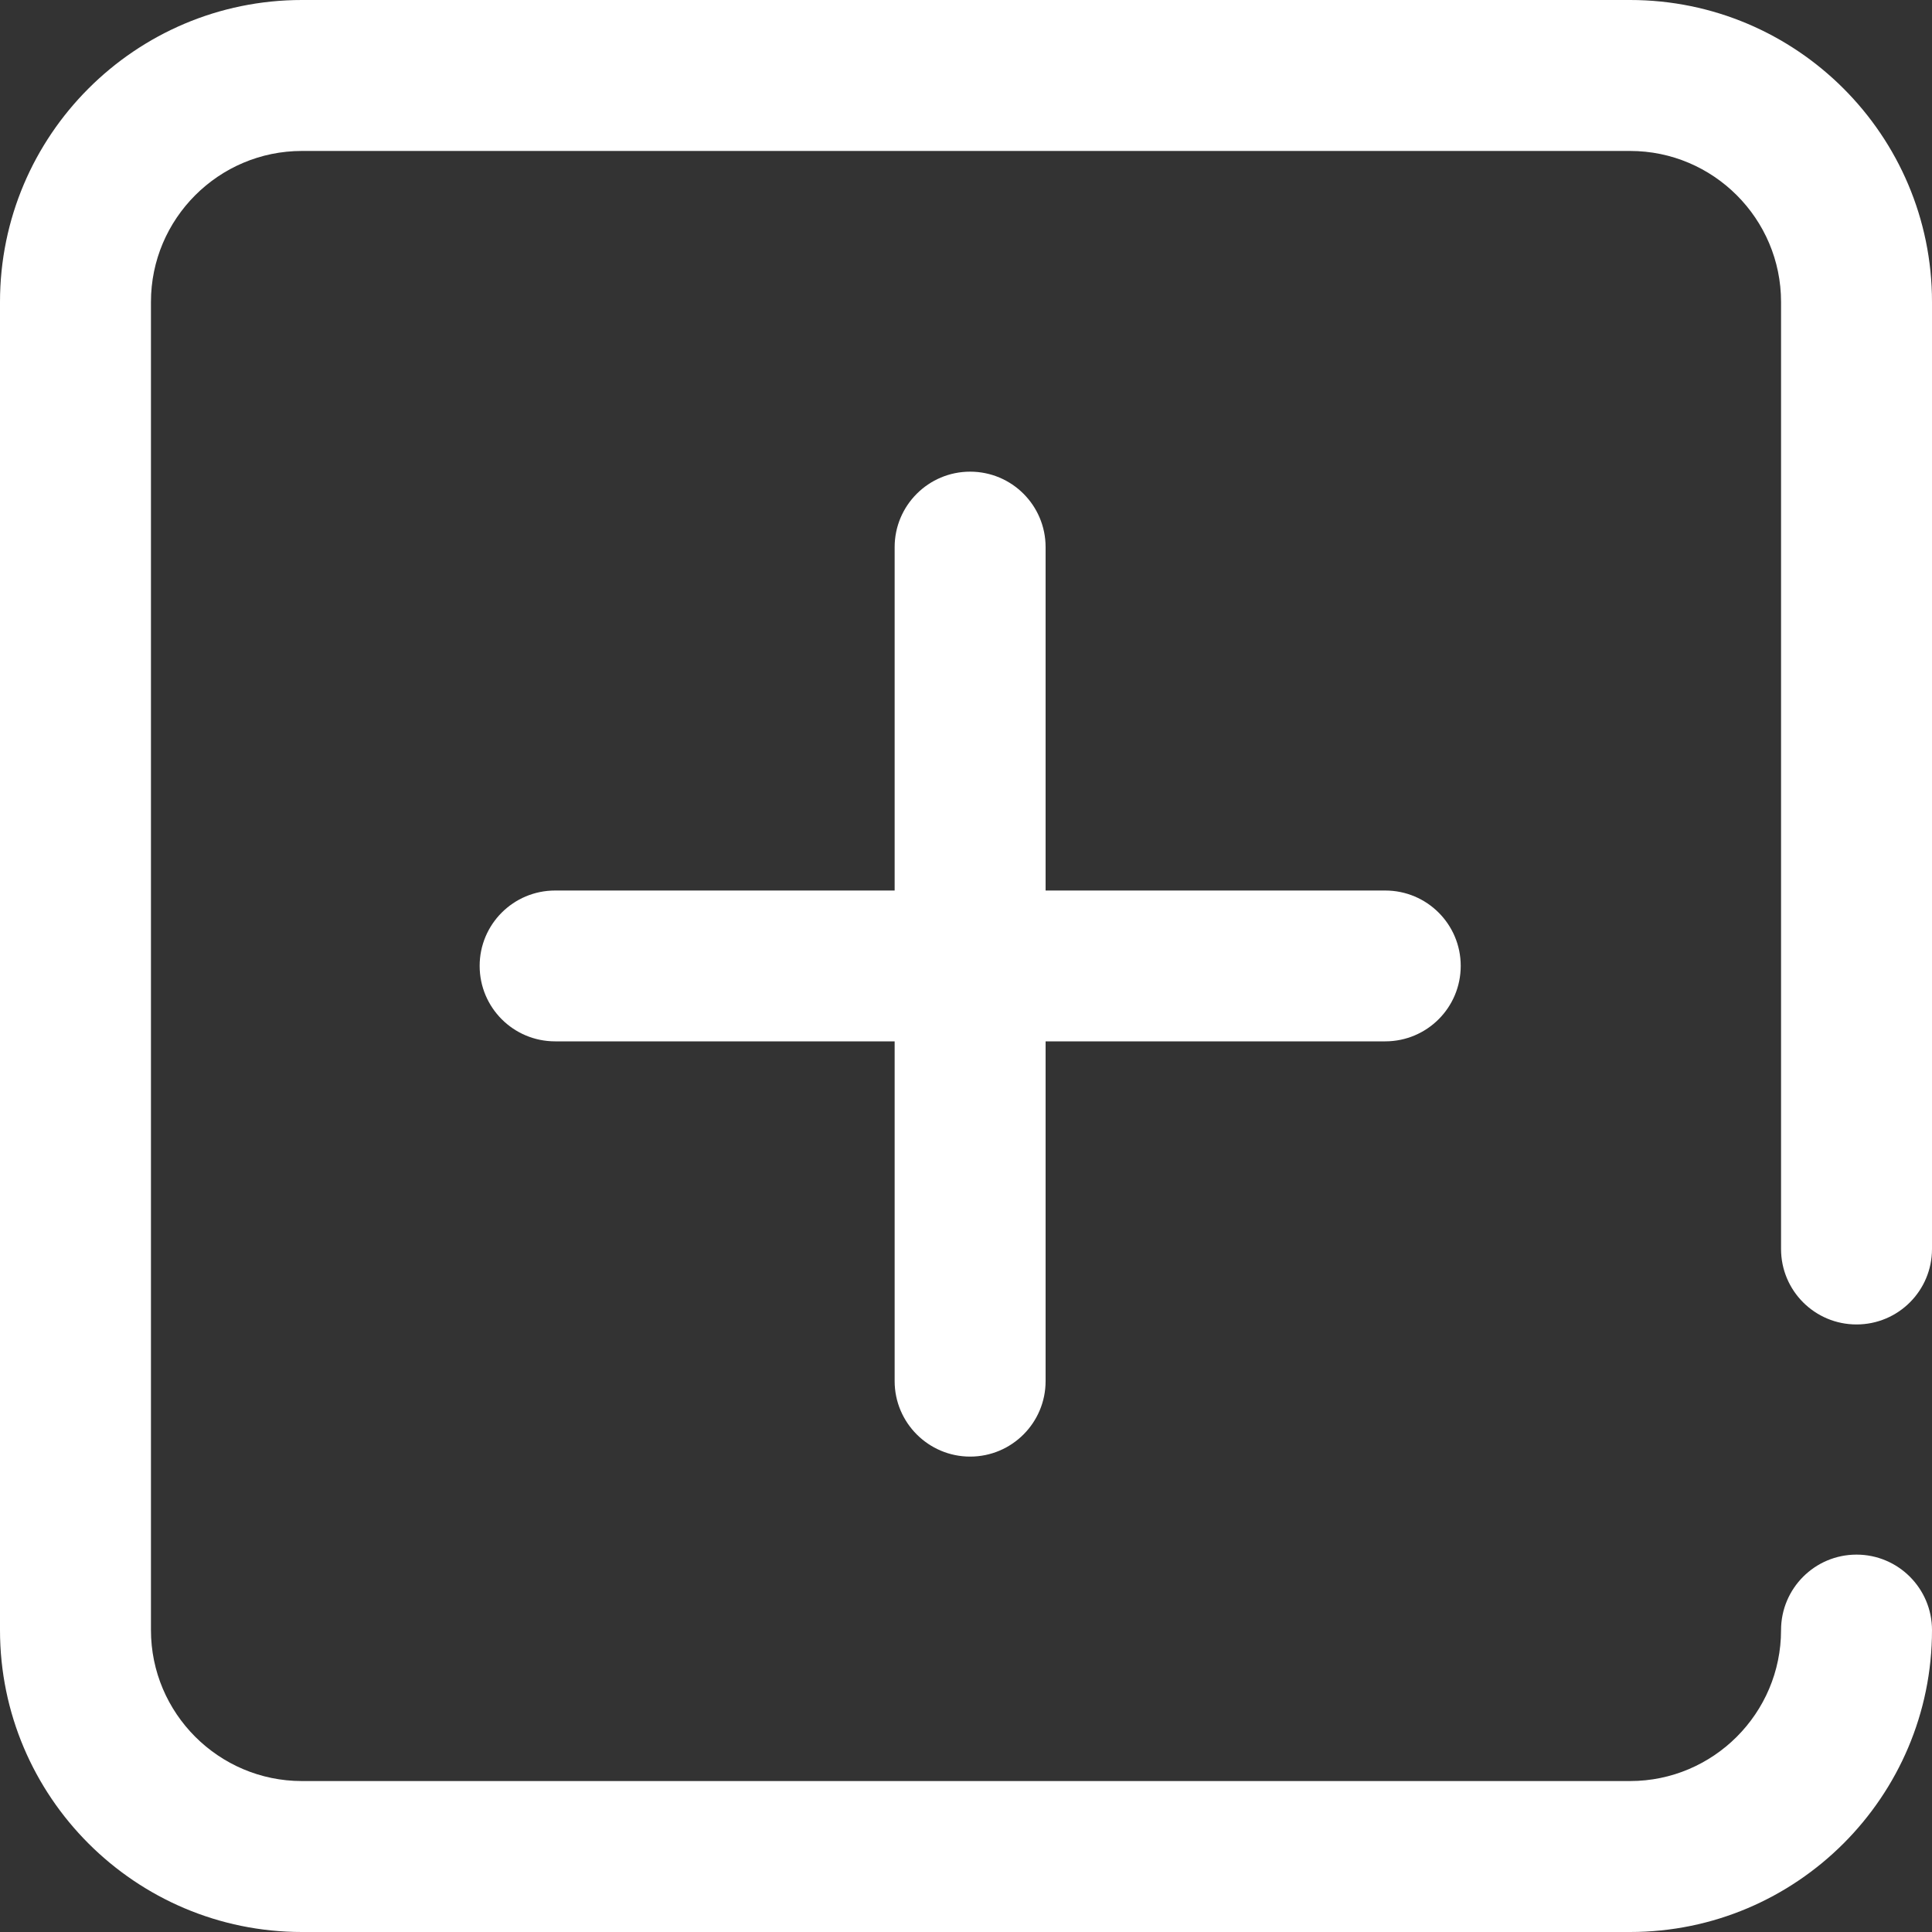 <svg width="15" height="15" viewBox="0 0 15 15" fill="none" xmlns="http://www.w3.org/2000/svg">
<rect x="0" y="0" width="15" height="15" fill="#333333" stroke="none"/>
<path d="M6.946 10.723V8.085H4.31C3.986 8.085 3.724 7.823 3.724 7.499C3.724 7.176 3.986 6.914 4.31 6.914H6.946V4.248C6.946 3.924 7.209 3.662 7.532 3.662C7.856 3.662 8.118 3.924 8.118 4.248V6.914H10.755C11.079 6.914 11.341 7.176 11.341 7.499C11.341 7.823 11.079 8.085 10.755 8.085H8.118V10.723C8.118 11.046 7.856 11.309 7.532 11.309C7.209 11.309 6.946 11.046 6.946 10.723ZM14.414 10.283C14.738 10.283 15 10.021 15 9.697V2.344C15 1.051 13.949 0 12.656 0H2.344C1.051 0 0 1.051 0 2.344V12.656C0 13.949 1.051 15 2.344 15H12.656C13.949 15 15 13.949 15 12.656C15 12.333 14.738 12.07 14.414 12.07C14.09 12.07 13.828 12.333 13.828 12.656C13.828 13.302 13.302 13.828 12.656 13.828H2.344C1.698 13.828 1.172 13.302 1.172 12.656V2.344C1.172 1.698 1.698 1.172 2.344 1.172H12.656C13.302 1.172 13.828 1.698 13.828 2.344V9.697C13.828 10.021 14.09 10.283 14.414 10.283Z" fill="white"/>
</svg>
